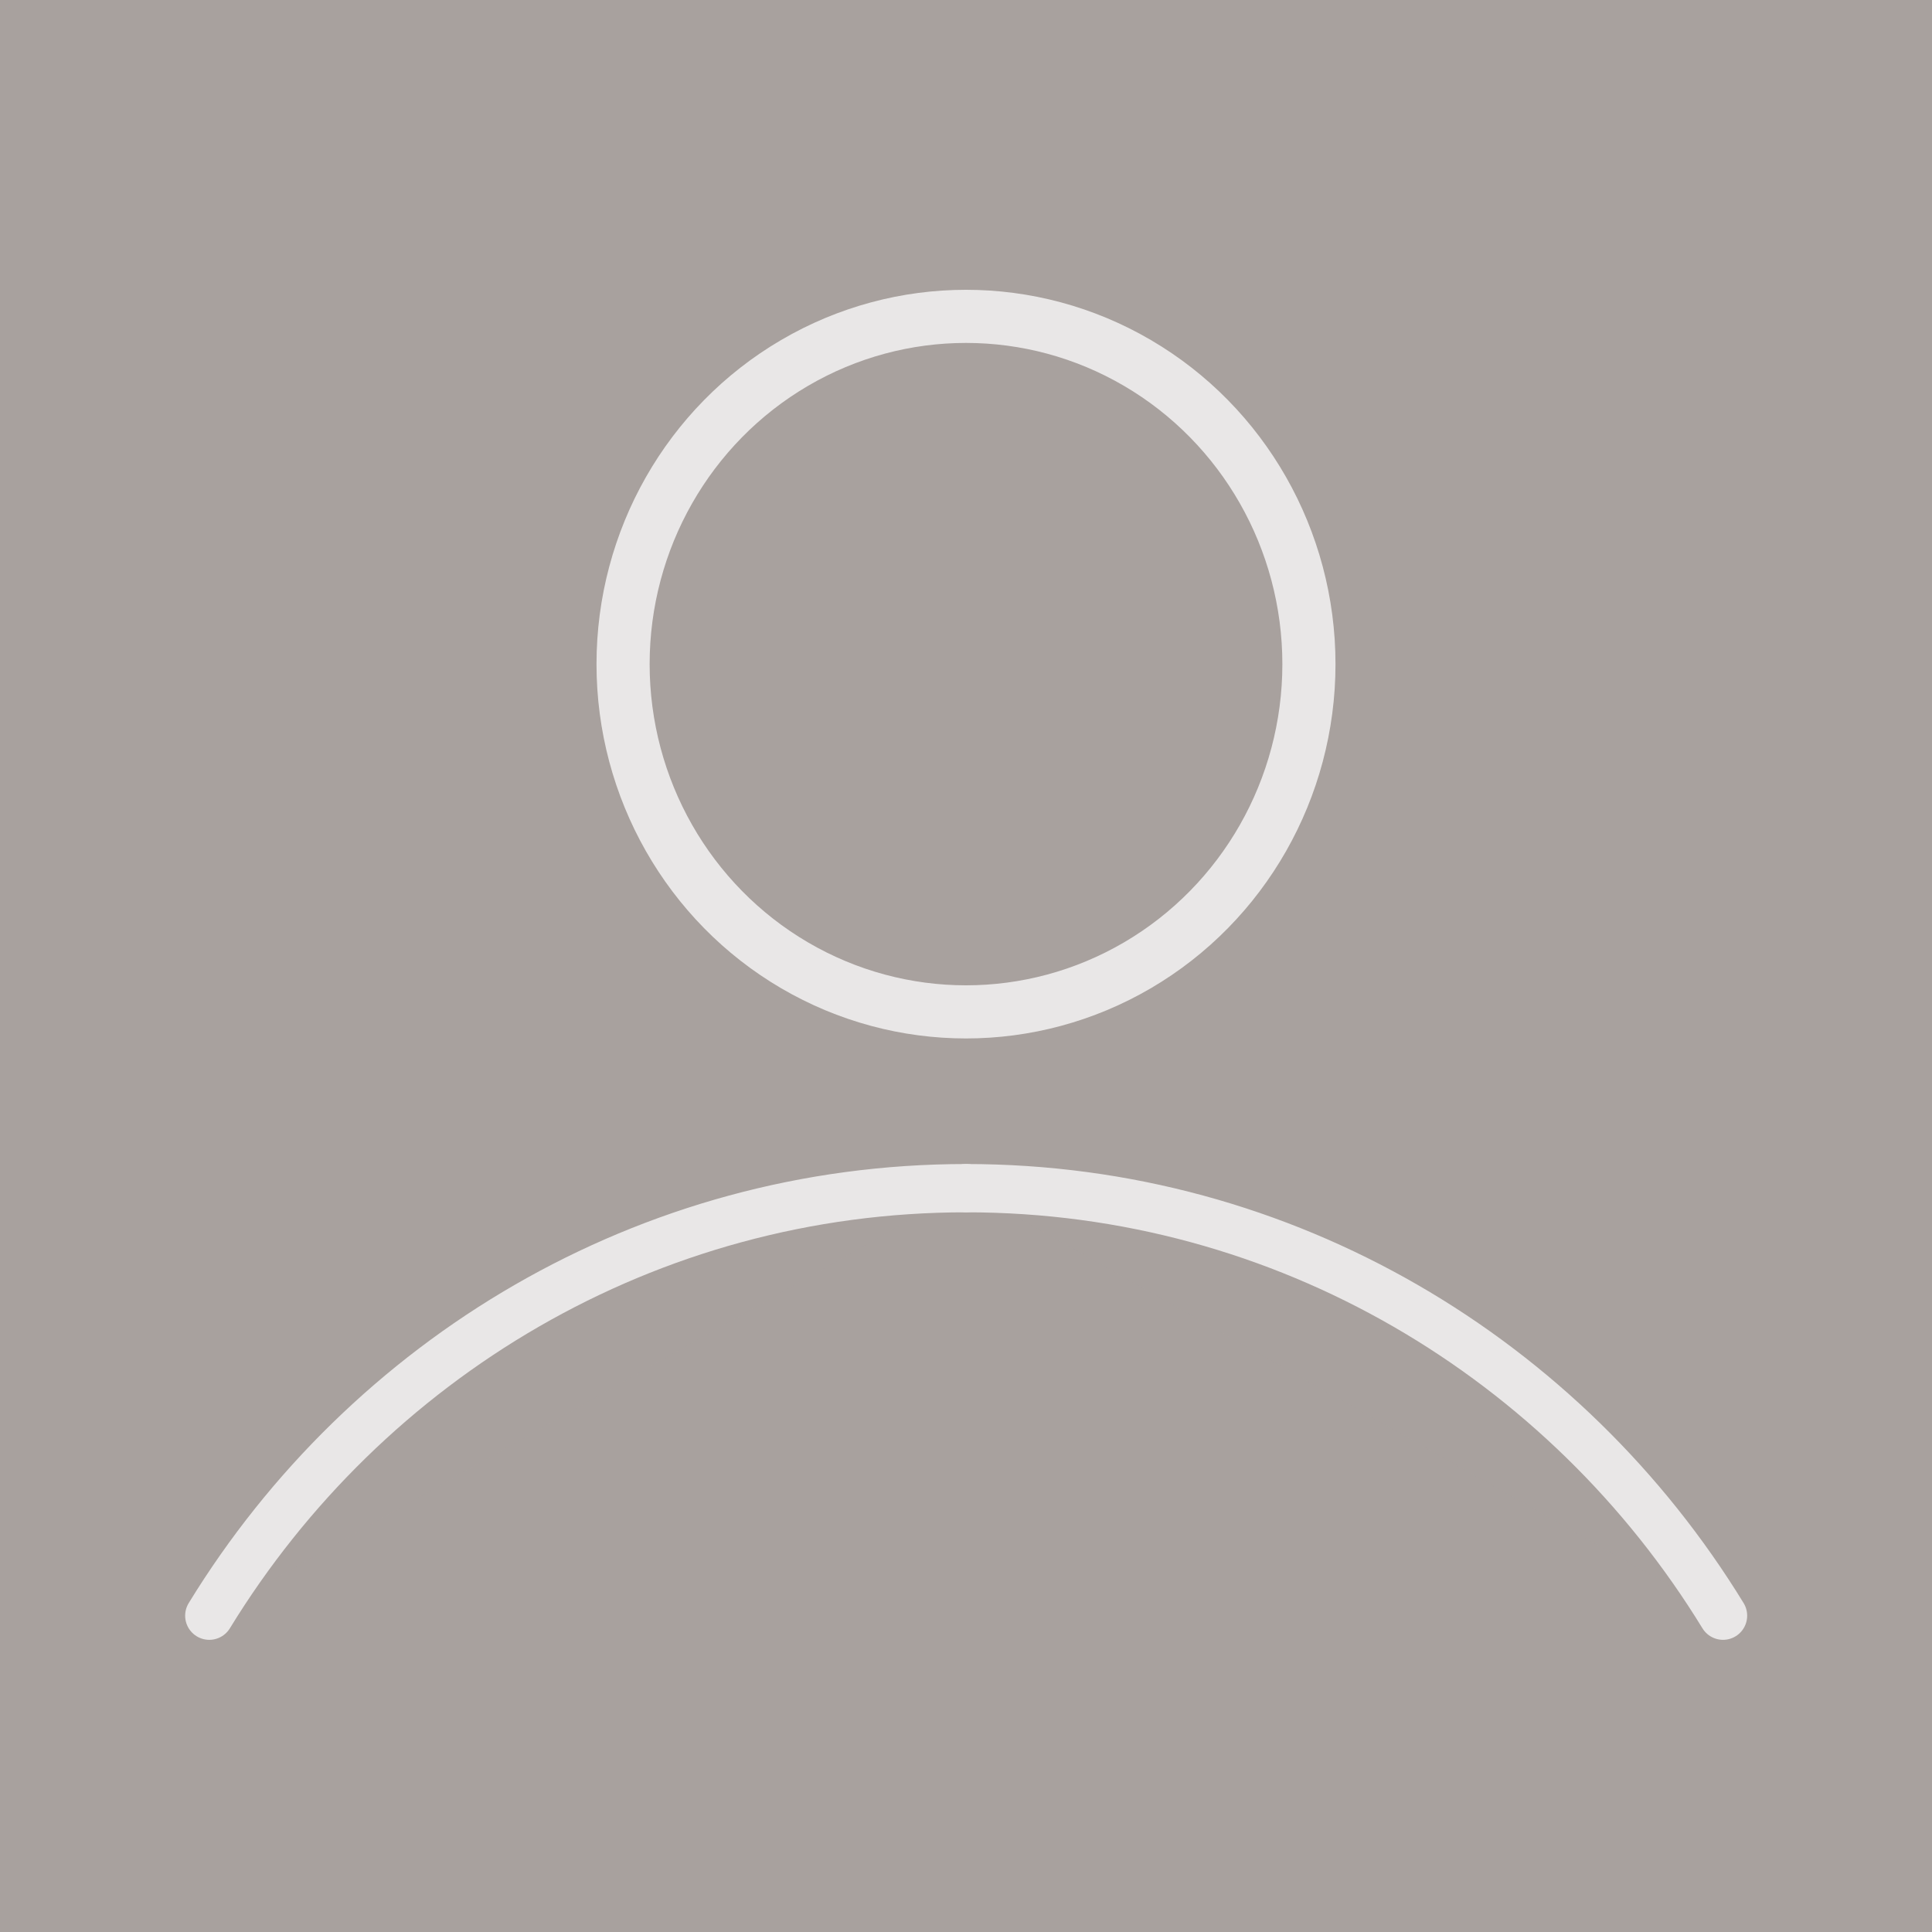 <?xml version="1.0" encoding="UTF-8" standalone="no"?>
<!DOCTYPE svg PUBLIC "-//W3C//DTD SVG 1.1//EN" "http://www.w3.org/Graphics/SVG/1.1/DTD/svg11.dtd">
<svg width="100%" height="100%" viewBox="0 0 400 400" version="1.1" xmlns="http://www.w3.org/2000/svg" xmlns:xlink="http://www.w3.org/1999/xlink" xml:space="preserve" xmlns:serif="http://www.serif.com/" style="fill-rule:evenodd;clip-rule:evenodd;stroke-linecap:round;stroke-linejoin:round;stroke-miterlimit:1.5;">
    <rect x="0" y="0" width="400" height="400" style="fill:rgb(168,161,158);"/>
    <g transform="matrix(1,0,0,1,1.42109e-13,26.5)">
        <g opacity="0.75">
            <ellipse cx="200" cy="111" rx="71" ry="72" style="fill:rgb(168,161,158);stroke:white;stroke-width:11px;"/>
            <g transform="matrix(2.596,0,0,2.596,-319.167,118.254)">
                <path d="M139.637,73.096C152.165,52.636 174.525,39 200,39" style="fill:rgb(168,161,158);stroke:white;stroke-width:3.85px;"/>
            </g>
            <g transform="matrix(2.596,0,0,2.596,-319.167,118.254)">
                <path d="M200,39C225.475,39 247.835,52.636 260.363,73.096" style="fill:rgb(168,161,158);stroke:white;stroke-width:3.85px;"/>
            </g>
        </g>
    </g>
</svg>
